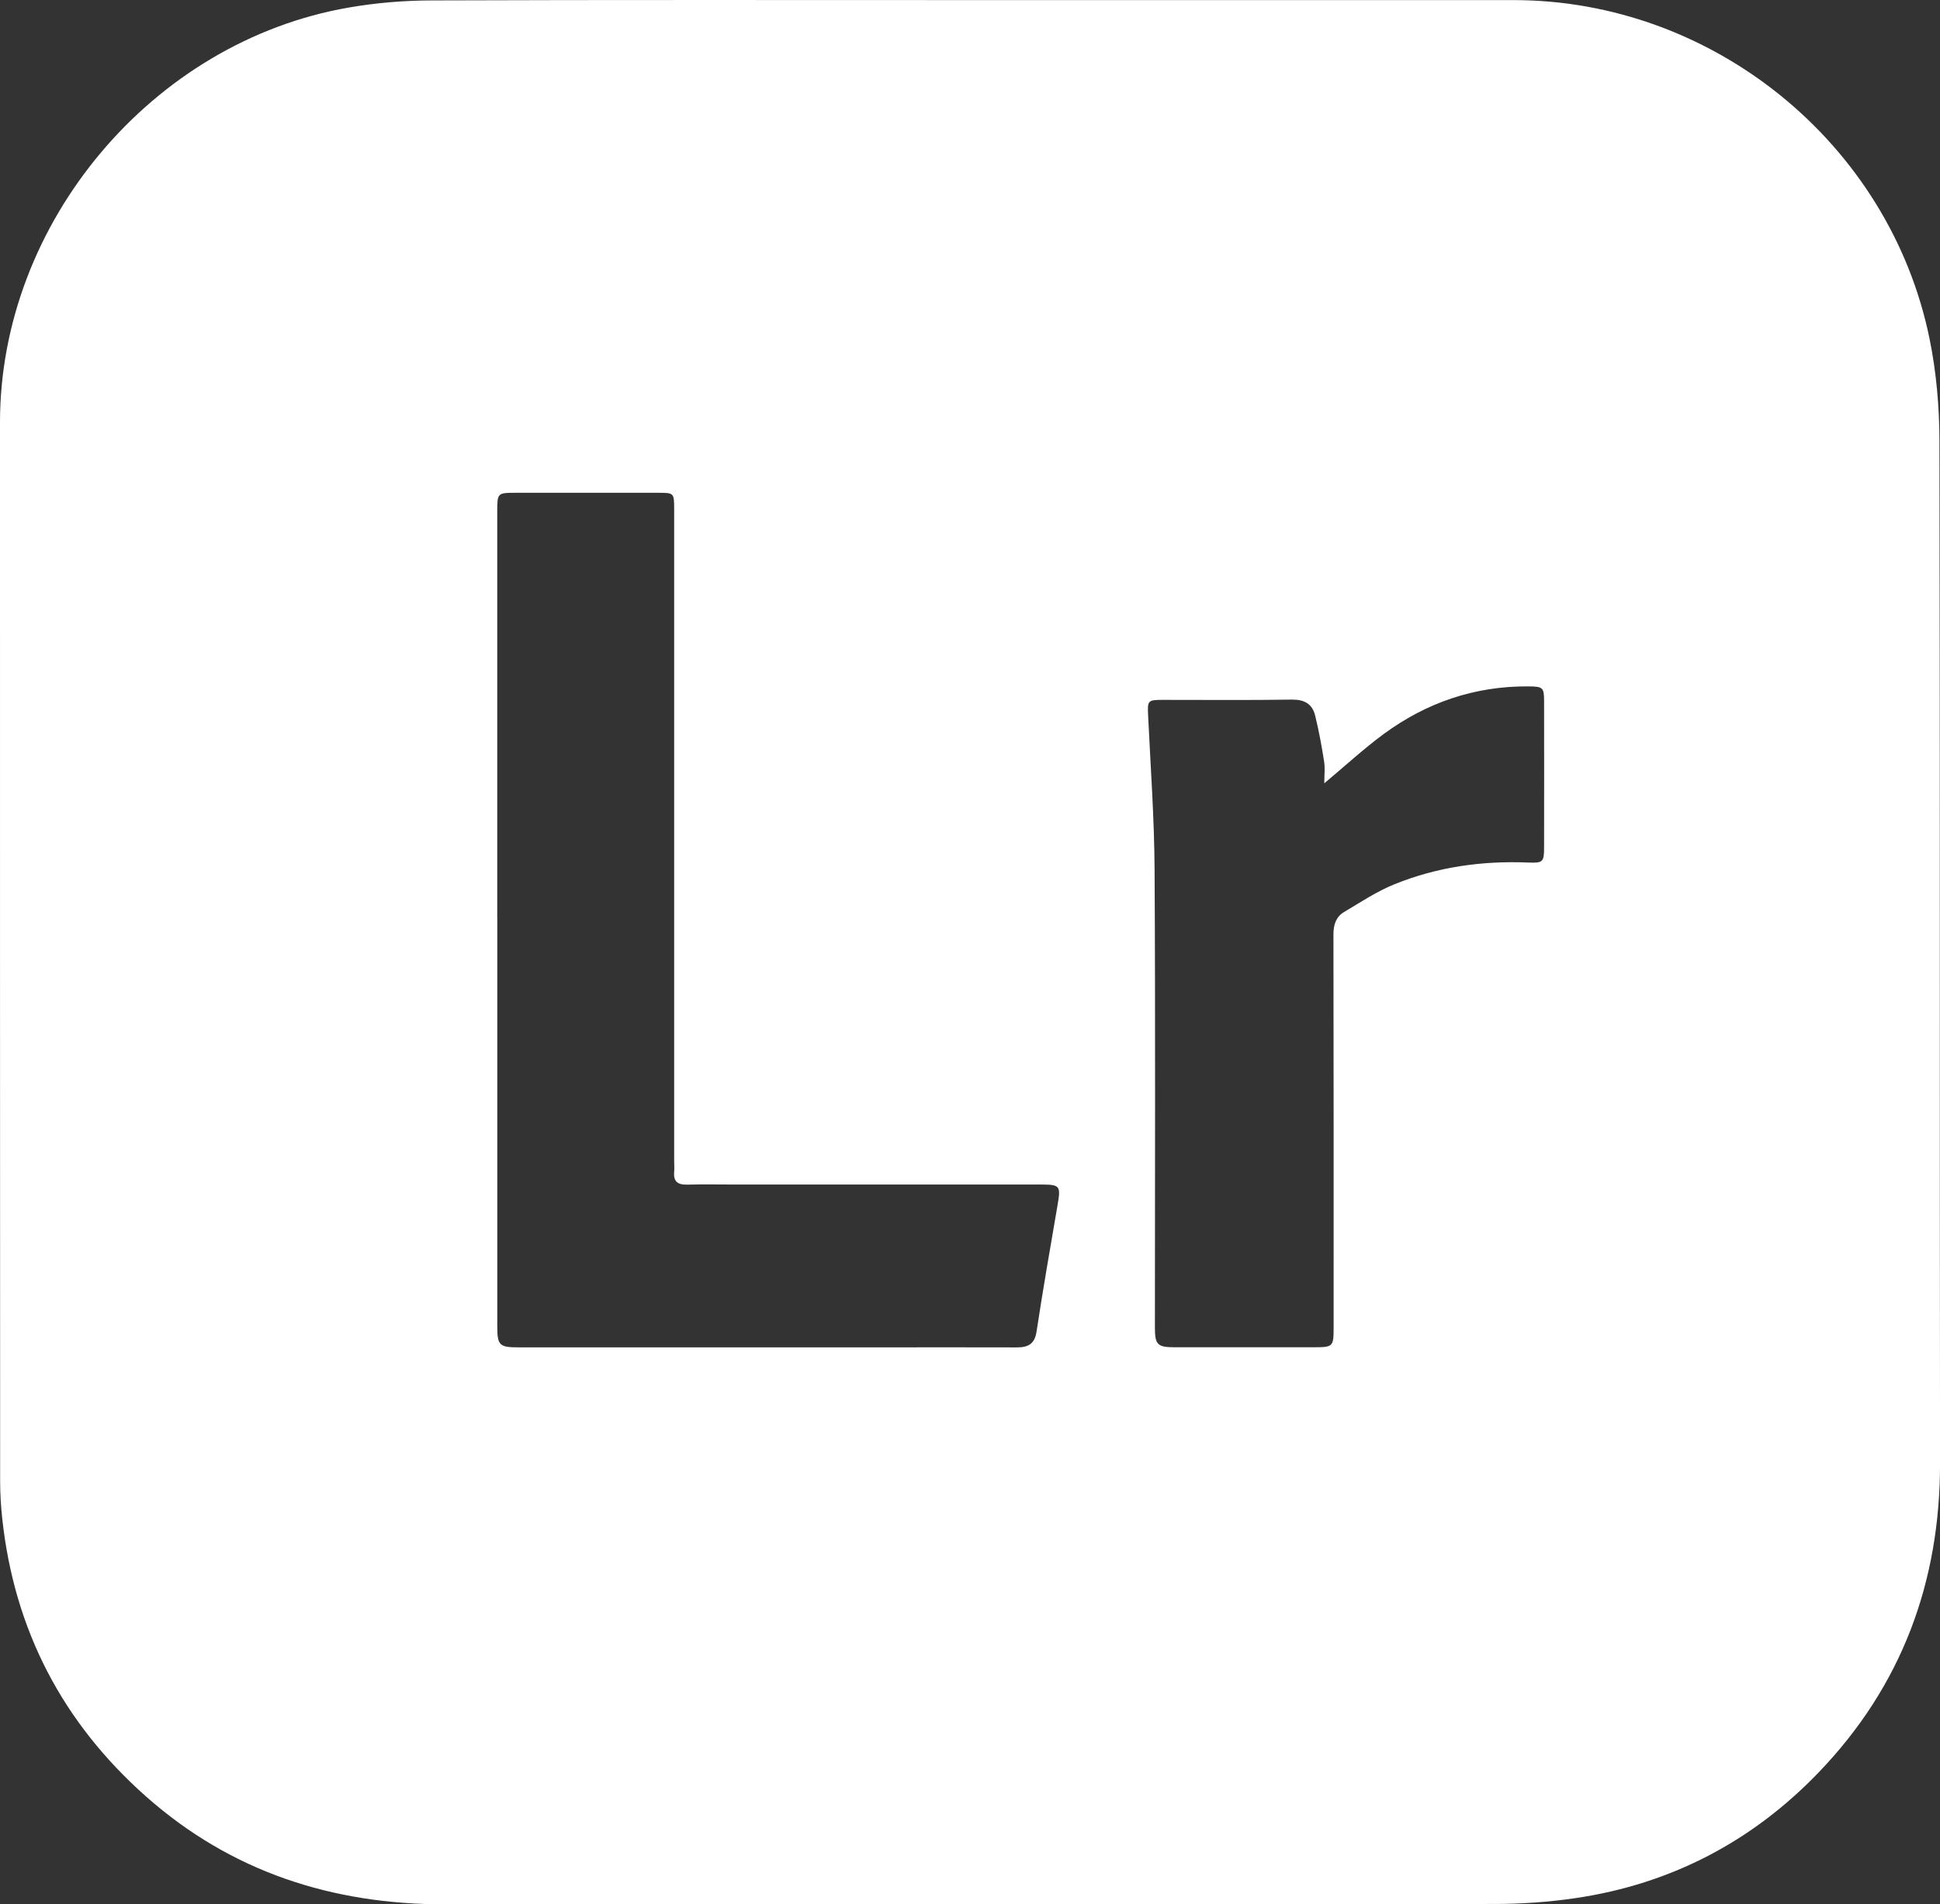<?xml version="1.0" encoding="UTF-8"?>
<svg id="Calque_2" data-name="Calque 2" xmlns="http://www.w3.org/2000/svg" viewBox="0 0 419.88 412.07">
  <rect x="0" y="0" width="419.88" height="412.07" fill="#333333" stroke="none"/>
  <defs>
    <style>
      .cls-1 {
        fill: #fff;
        stroke-width: 0px;
      }
    </style>
  </defs>
  <g id="Calque_1-2" data-name="Calque 1">
    <path class="cls-1" d="m209.96.02c39.2,0,78.41,0,117.61,0,43.13,0,81.37,30.95,90.04,73.24,1.47,7.19,2.13,14.68,2.15,22.03.15,73.74.03,147.49.13,221.23.04,25.84-8.32,48.31-26.24,66.96-14.4,14.99-32.01,24.19-52.62,27.23-5.82.86-11.75,1.27-17.63,1.27-75.66.08-151.32,0-226.98.08-24.5.03-46.39-7.01-64.86-23.38-18.05-16-28.5-36.08-31.08-60.15-.28-2.64-.45-5.31-.45-7.96C0,244.17,0,167.76,0,91.36.02,48.21,32.94,8.99,75.49,1.63c5.87-1.02,11.9-1.52,17.85-1.54C132.22-.05,171.09.02,209.96.02Zm-102.33,198.58c0,29.46,0,58.93,0,88.39,0,4.11.44,4.55,4.58,4.55,26.55,0,53.1,0,79.66,0,9.41,0,18.81-.02,28.22.01,2.39,0,3.84-.69,4.25-3.4,1.4-9.18,2.99-18.34,4.57-27.5.69-4.02.51-4.34-3.52-4.34-21.97,0-43.95,0-65.92,0-3.58,0-7.16-.07-10.74.02-1.99.05-3-.62-2.82-2.72.07-.83,0-1.66,0-2.5,0-46.94,0-93.89,0-140.83,0-3.65-.01-3.65-3.55-3.65-10.32,0-20.64,0-30.96,0-3.66,0-3.77.11-3.78,3.82,0,29.38,0,58.76,0,88.14Zm178.99-29.08c0-1.86.19-3.34-.04-4.76-.53-3.34-1.13-6.69-1.95-9.97-.62-2.48-2.33-3.45-5.03-3.41-9.32.15-18.64.05-27.97.06-3.25,0-3.29.17-3.14,3.4.53,11.12,1.34,22.24,1.4,33.36.19,33.04.07,66.09.07,99.13,0,3.61.58,4.19,4.2,4.19,10.07.01,20.14,0,30.21,0,4.12,0,4.27-.14,4.27-4.17,0-28.38.02-56.77-.04-85.15,0-2.14.56-3.83,2.32-4.87,3.56-2.11,7.06-4.45,10.87-5.99,9.29-3.76,19.05-5.13,29.07-4.7,3.09.13,3.32-.18,3.33-3.2.02-10.57.02-21.14,0-31.71,0-2.98-.27-3.18-3.35-3.21-11.63-.09-22.11,3.49-31.41,10.34-4.26,3.14-8.17,6.75-12.82,10.64Z"/>
  </g>
</svg>